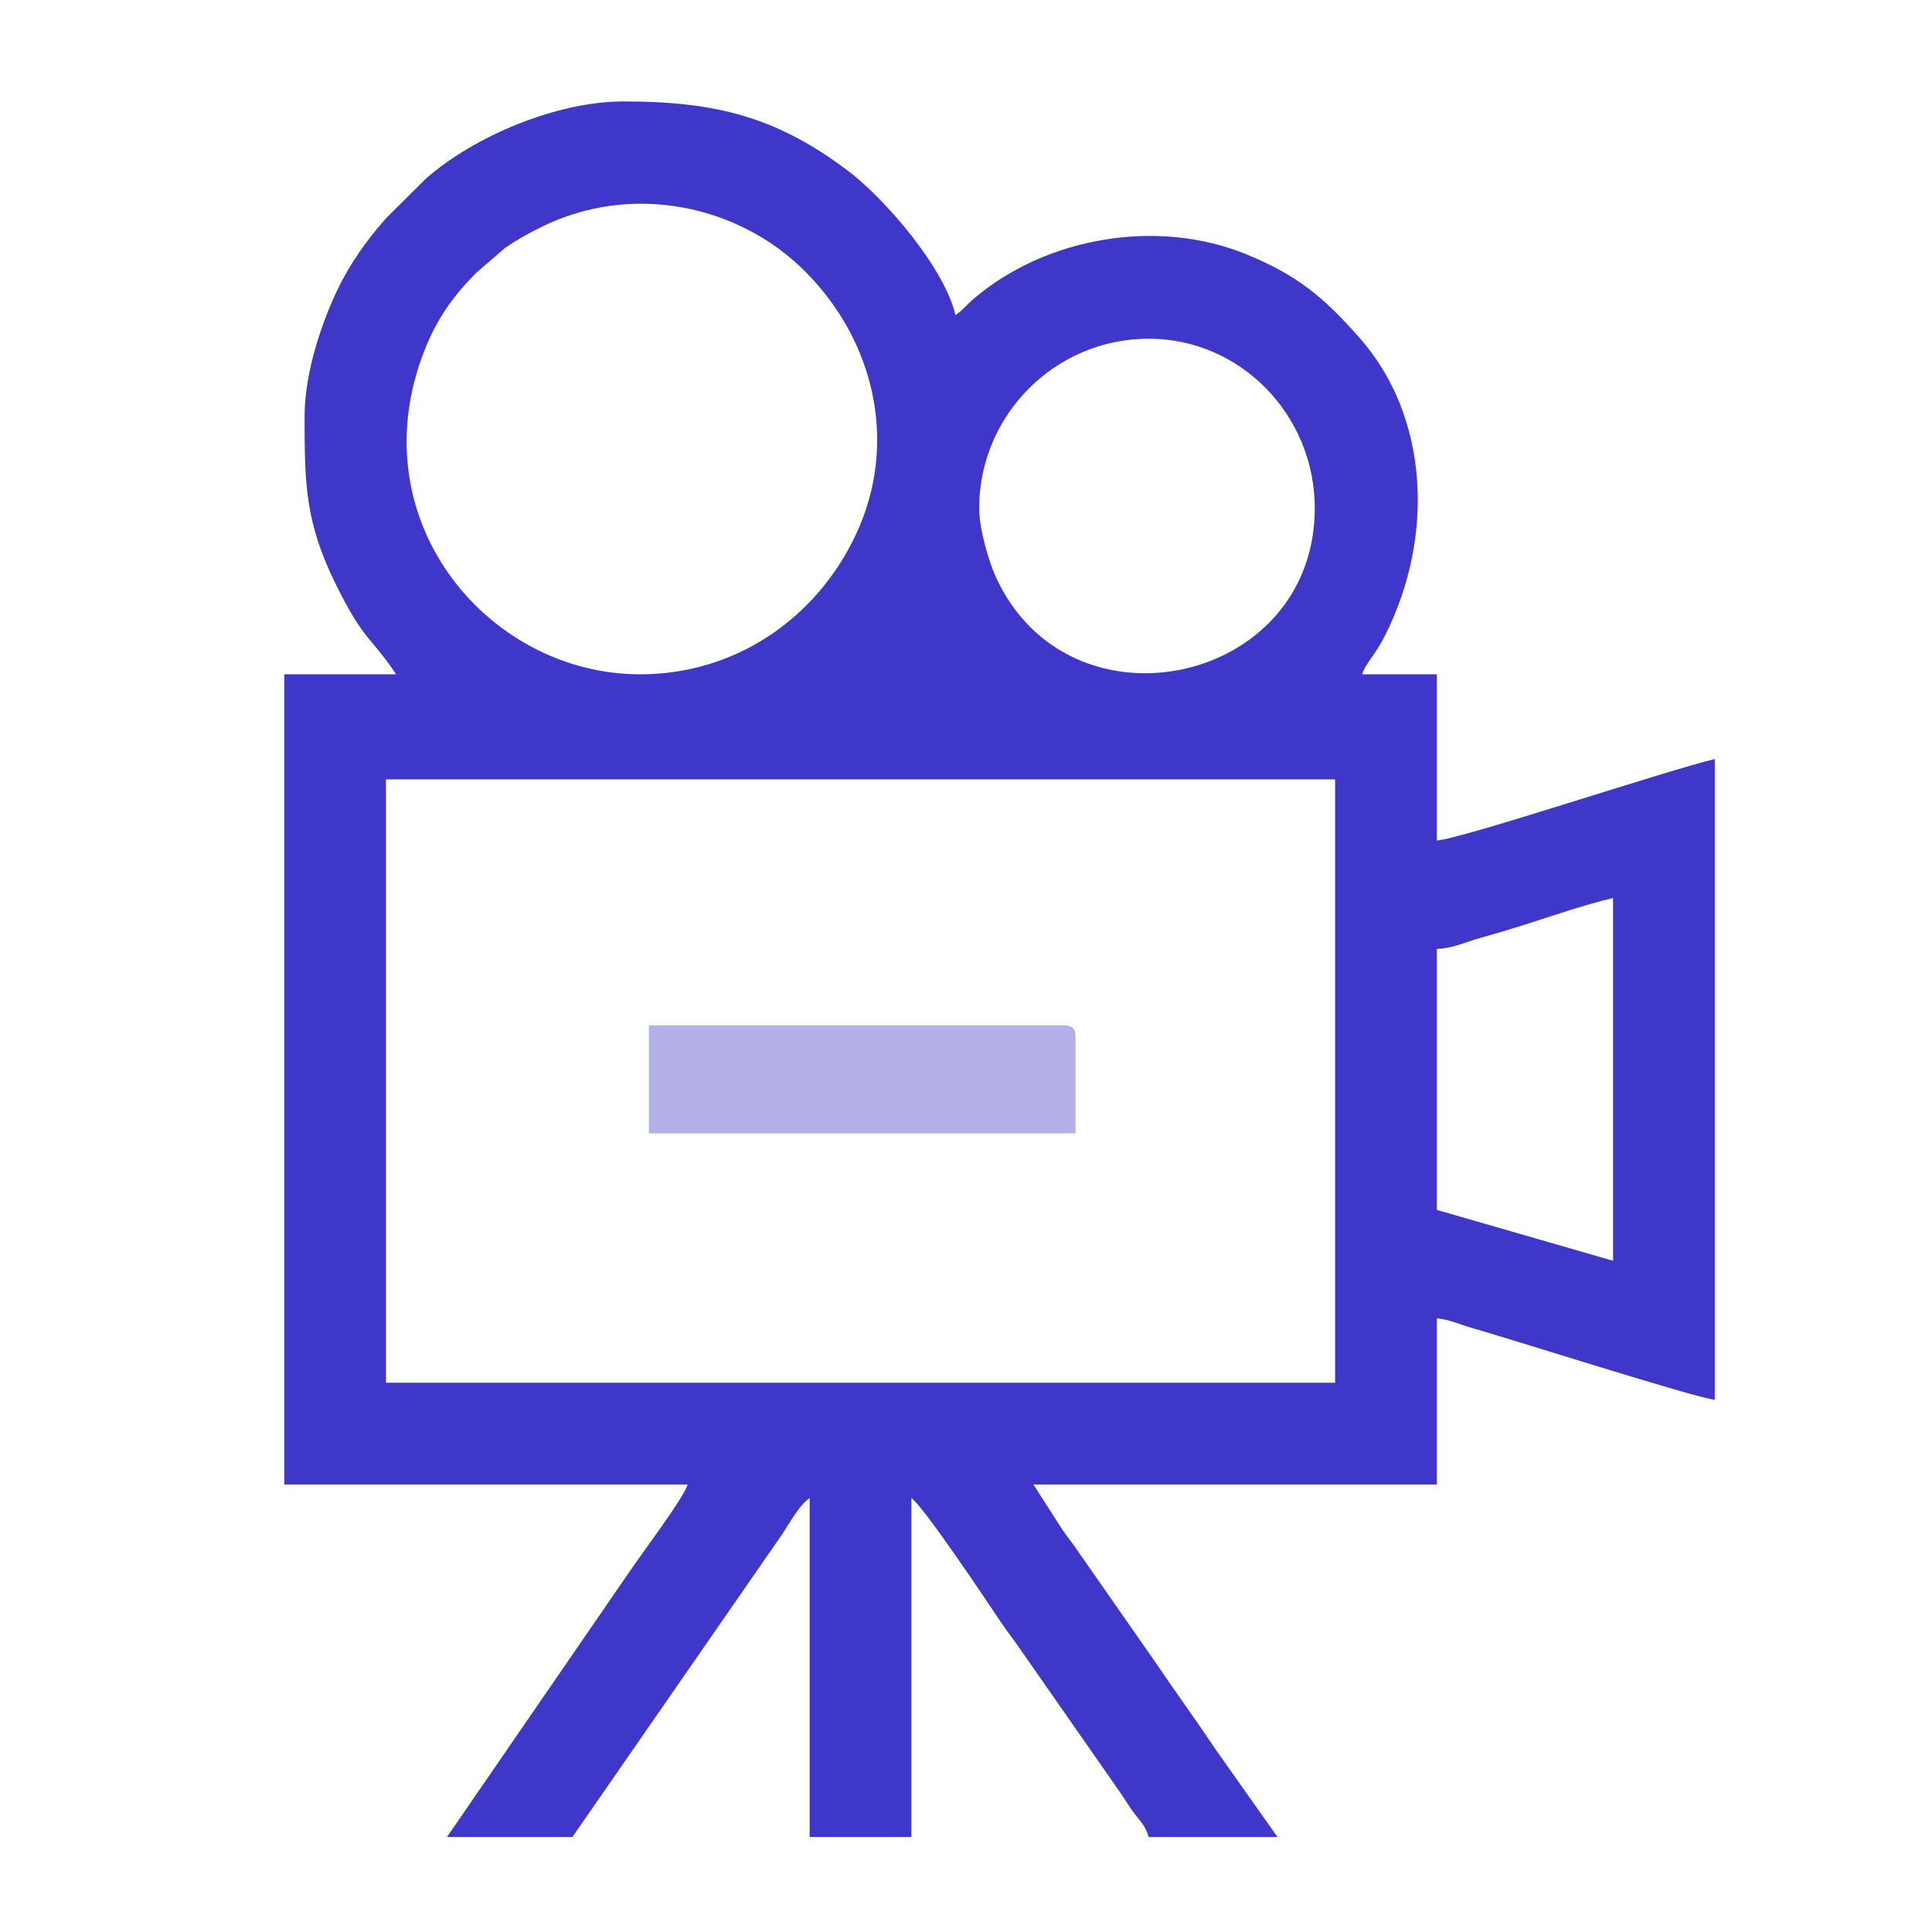 <?xml version="1.0" encoding="UTF-8"?>
<!DOCTYPE svg PUBLIC "-//W3C//DTD SVG 1.1//EN" "http://www.w3.org/Graphics/SVG/1.1/DTD/svg11.dtd">
<!-- Creator: CorelDRAW 2020 (64-Bit) -->
<svg xmlns="http://www.w3.org/2000/svg" xml:space="preserve" width="600px" height="600px" version="1.1" style="shape-rendering:geometricPrecision; text-rendering:geometricPrecision; image-rendering:optimizeQuality; fill-rule:evenodd; clip-rule:evenodd"
viewBox="0 0 600 600"
 xmlns:xlink="http://www.w3.org/1999/xlink"
 xmlns:xodm="http://www.corel.com/coreldraw/odm/2003">
 <defs>
  <style type="text/css">
   <![CDATA[
    .str0 {stroke:#B2AFE9;stroke-width:0.9;stroke-miterlimit:22.926}
    .fil0 {fill:#3F37C9}
    .fil1 {fill:#B2AFE9}
   ]]>
  </style>
 </defs>
 <g id="Слой_x0020_1">
  <g id="_2397821159984">
   <path class="fil0" d="M119.86 242.05l294.77 0 0 187.38 -294.77 0 0 -187.38zm326.35 52.63c4.82,-0.1 8.82,-2.09 13.46,-3.38 4.06,-1.13 9.23,-2.66 13.79,-4.11 8.34,-2.66 18.66,-6.24 27.49,-8.3l0 112.65 -54.74 -15.8 0 -81.06zm-142.12 -136.85c0,-28.87 23.53,-52.64 52.64,-52.64 28.59,0 51.58,23.77 51.58,52.64 0,54.99 -76.4,71.31 -99.11,21.21 -2.03,-4.49 -5.11,-14.59 -5.11,-21.21zm-105.28 51.58c-48,0 -88.84,-49.44 -66.04,-102.88 3.76,-8.81 8.89,-15.57 15.09,-21.77l9.03 -7.81c4.06,-2.74 6.97,-4.34 11.38,-6.52 27.64,-13.66 60.93,-7.1 81.87,13.97 21.79,21.92 28.74,53.69 15.71,81.51 -12.12,25.9 -37.17,43.5 -67.04,43.5zm-104.22 -80.01c0,20.89 0.17,32.89 9.82,52.3 8.8,17.73 10.62,15.78 18.61,27.71l-34.74 0 0 251.61 125.27 0c-1.07,4 -14.81,22.19 -18.11,27.15l-56.63 82.33 38.95 0 63.77 -92.03c3.01,-4.13 6.35,-10.85 9.92,-13.24l0 105.27 31.58 0 0 -105.27c3.76,2.51 24.48,33.55 27.79,38.53 1.86,2.81 3.16,4.36 4.85,6.74l32.01 45.89c1.83,2.63 2.87,4.5 4.68,6.9 1.87,2.48 3.48,3.89 4.37,7.21l40 0 -19.17 -27.15c-6.4,-9.55 -12.51,-17.91 -18.93,-27.39l-23.79 -34.11c-1.88,-2.82 -2.91,-3.9 -4.86,-6.72l-9.05 -14.11 125.28 0 0 -51.59c3.94,0.33 7.48,2.03 10.75,2.94 10.96,3.05 69.81,21.85 75.57,22.33l0 -198.97c-14.48,3.37 -79.52,25.11 -86.32,25.27l0 -51.59 -23.16 0c0.89,-3.33 3.85,-5.51 7.37,-12.62 15.2,-30.7 13.17,-67.66 -8.18,-91.84 -11.03,-12.5 -19.08,-19.36 -35.11,-25.95 -27.46,-11.28 -62.2,-5.51 -84.84,13.87 -2.43,2.08 -2.97,3.21 -5.57,4.95 -3.4,-14.61 -21.9,-36.23 -33.83,-45.13 -21.82,-16.28 -40.33,-21.19 -69.34,-21.19 -20.57,0 -46.25,10.74 -61.29,23.98l-12.15 12.06c-5.95,6.66 -11.33,14.1 -15.36,22.54 -4.71,9.89 -10.16,25.37 -10.16,39.32z"/>
   <path class="fil1 str0" d="M201.97 351.53l131.59 0 0 -29.48c0,-2.42 -0.73,-3.15 -3.15,-3.15l-128.44 0 0 32.63z"/>
  </g>
 </g>
</svg>
